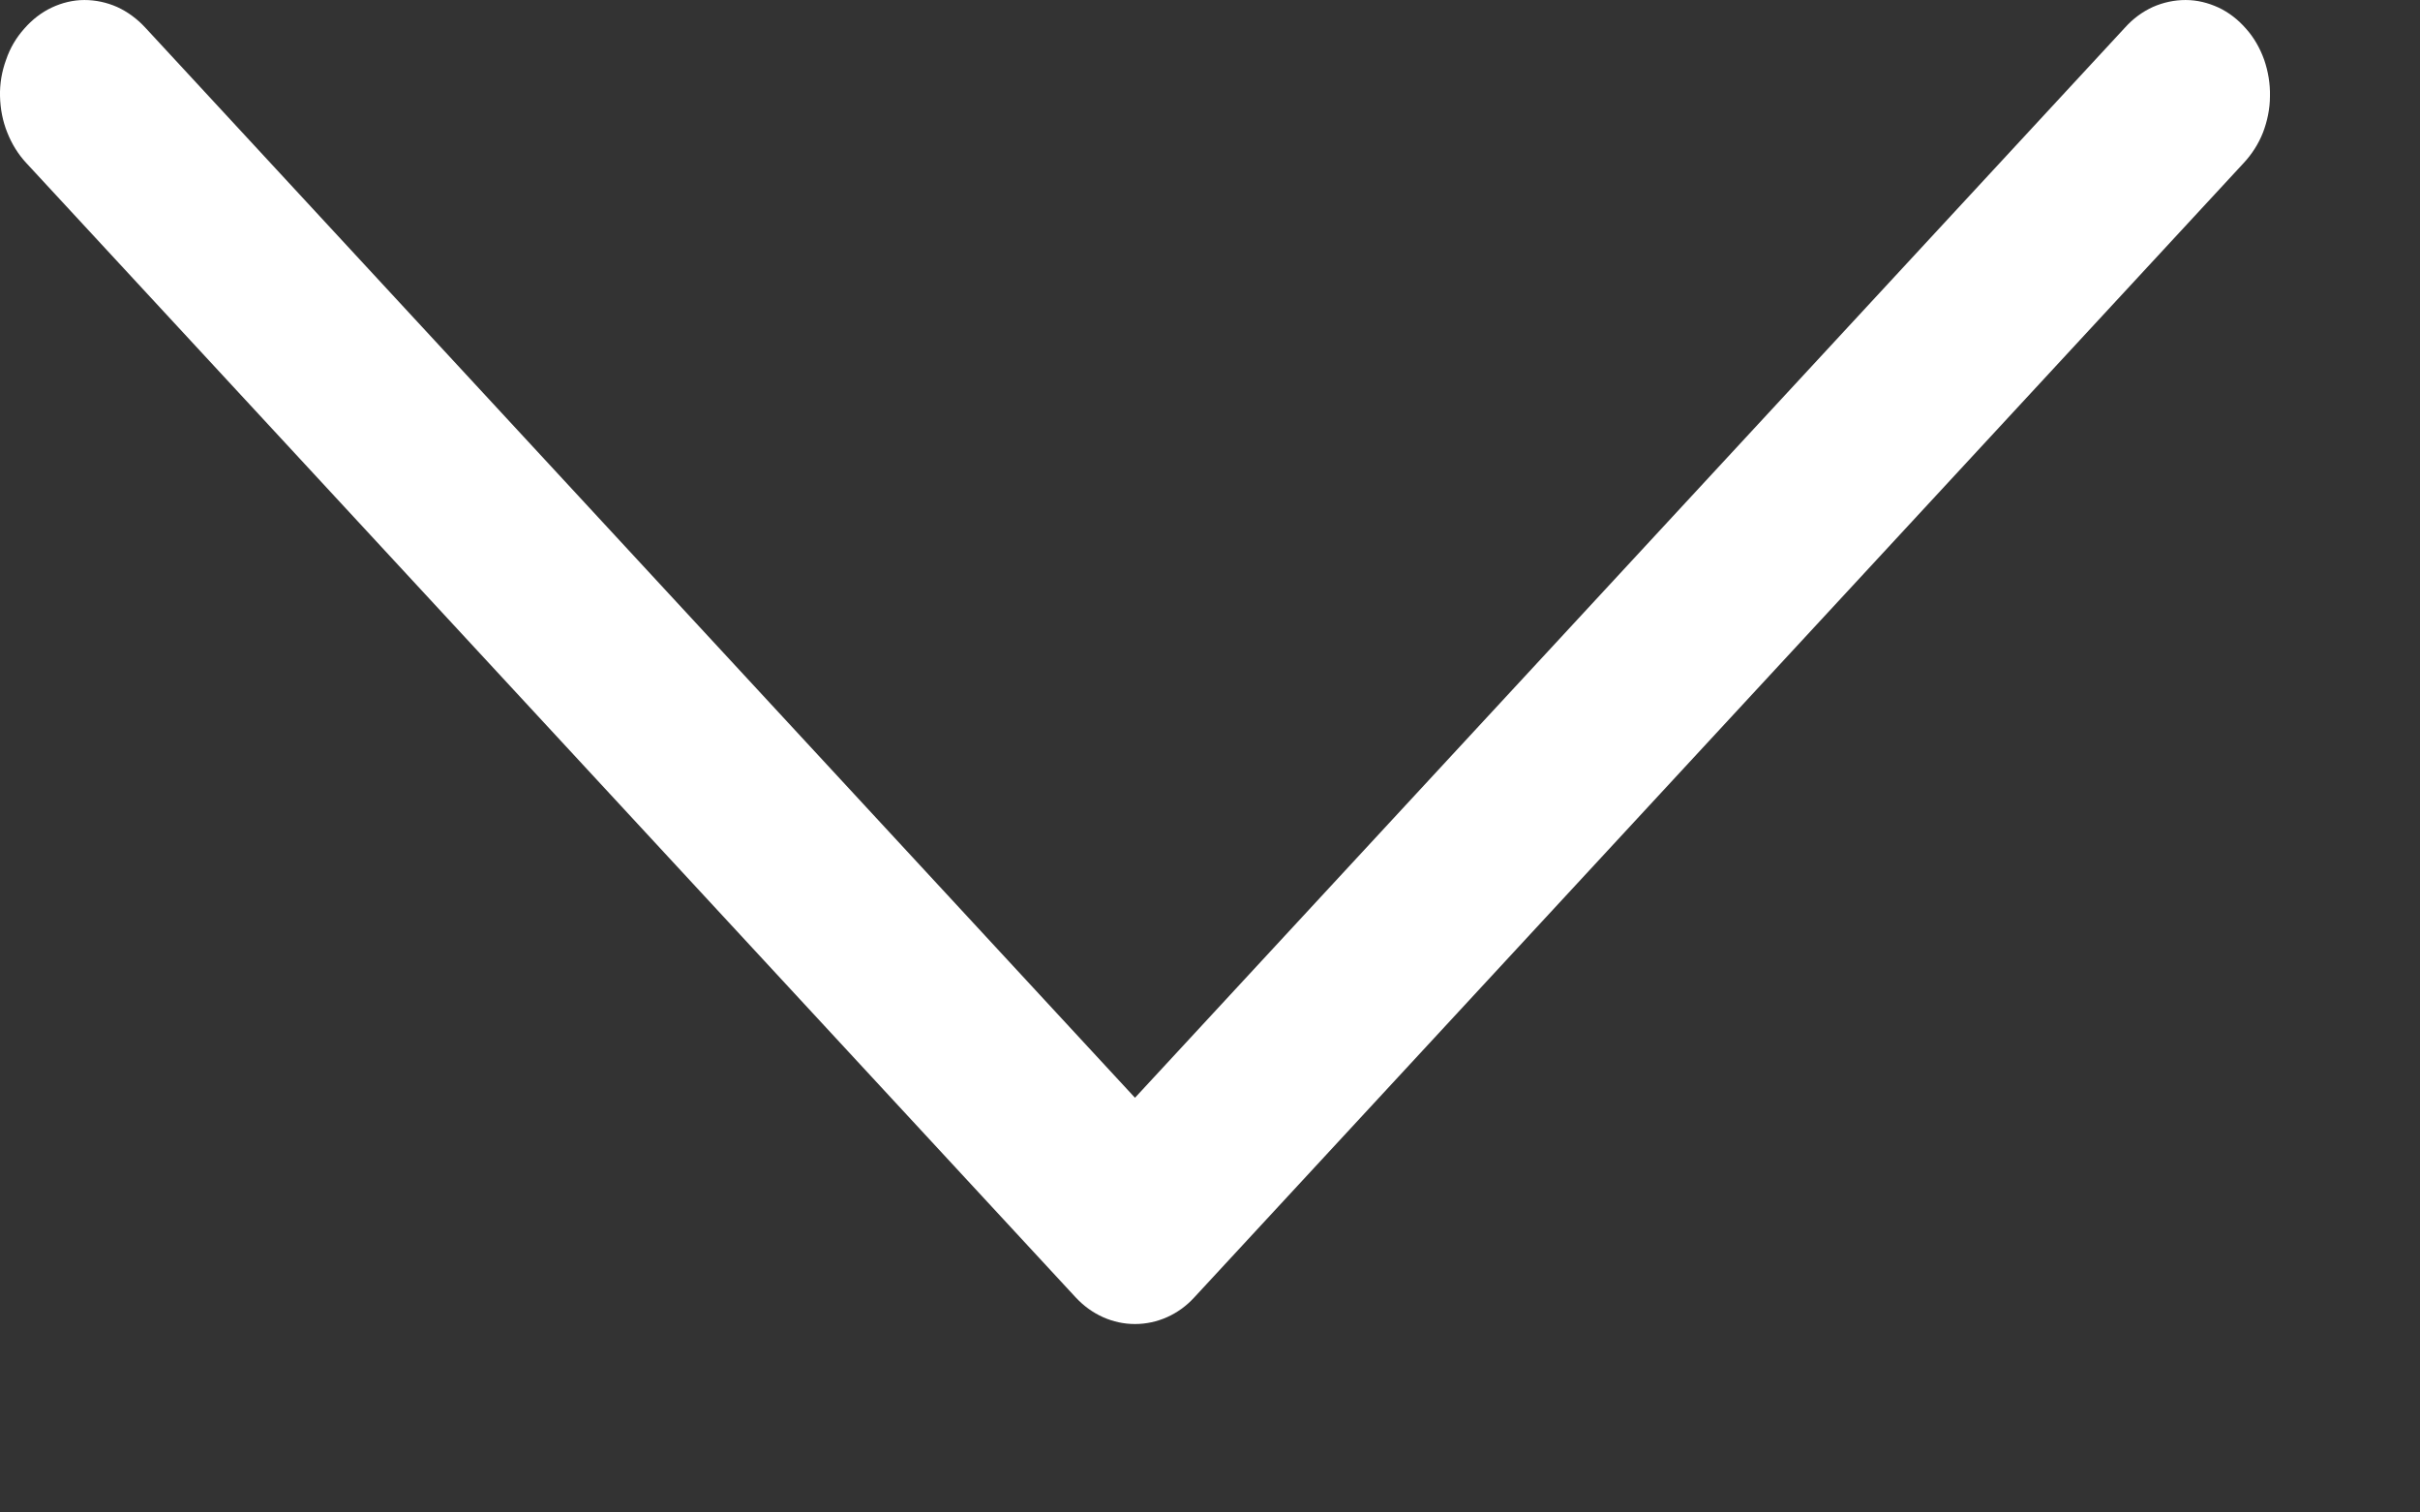 <?xml version="1.0" encoding="UTF-8"?> <svg xmlns="http://www.w3.org/2000/svg" width="8" height="5" viewBox="0 0 8 5" fill="none"><rect x="0" y="0" width="8" height="5" fill="#333333" stroke="none"/> <path d="M3.752 3.629L0.48 0.091C0.453 0.062 0.422 0.039 0.387 0.023C0.353 0.008 0.316 -0 0.279 4.73039e-05C0.242 0 0.205 0.009 0.171 0.025C0.137 0.041 0.106 0.065 0.08 0.095C0.054 0.124 0.033 0.159 0.02 0.198C0.006 0.236 -0.001 0.277 5.07856e-05 0.318C0.001 0.36 0.009 0.401 0.024 0.438C0.039 0.476 0.06 0.51 0.087 0.539L3.556 4.289C3.609 4.346 3.679 4.377 3.752 4.377C3.825 4.377 3.896 4.346 3.948 4.289L7.417 0.539C7.444 0.51 7.466 0.476 7.481 0.438C7.495 0.401 7.504 0.36 7.504 0.318C7.505 0.277 7.498 0.236 7.485 0.198C7.471 0.159 7.451 0.124 7.425 0.095C7.399 0.065 7.368 0.041 7.334 0.025C7.299 0.009 7.263 0 7.225 4.70002e-05C7.188 -0 7.151 0.008 7.117 0.023C7.082 0.039 7.051 0.062 7.025 0.091L3.752 3.629Z" fill="white"></path> </svg> 